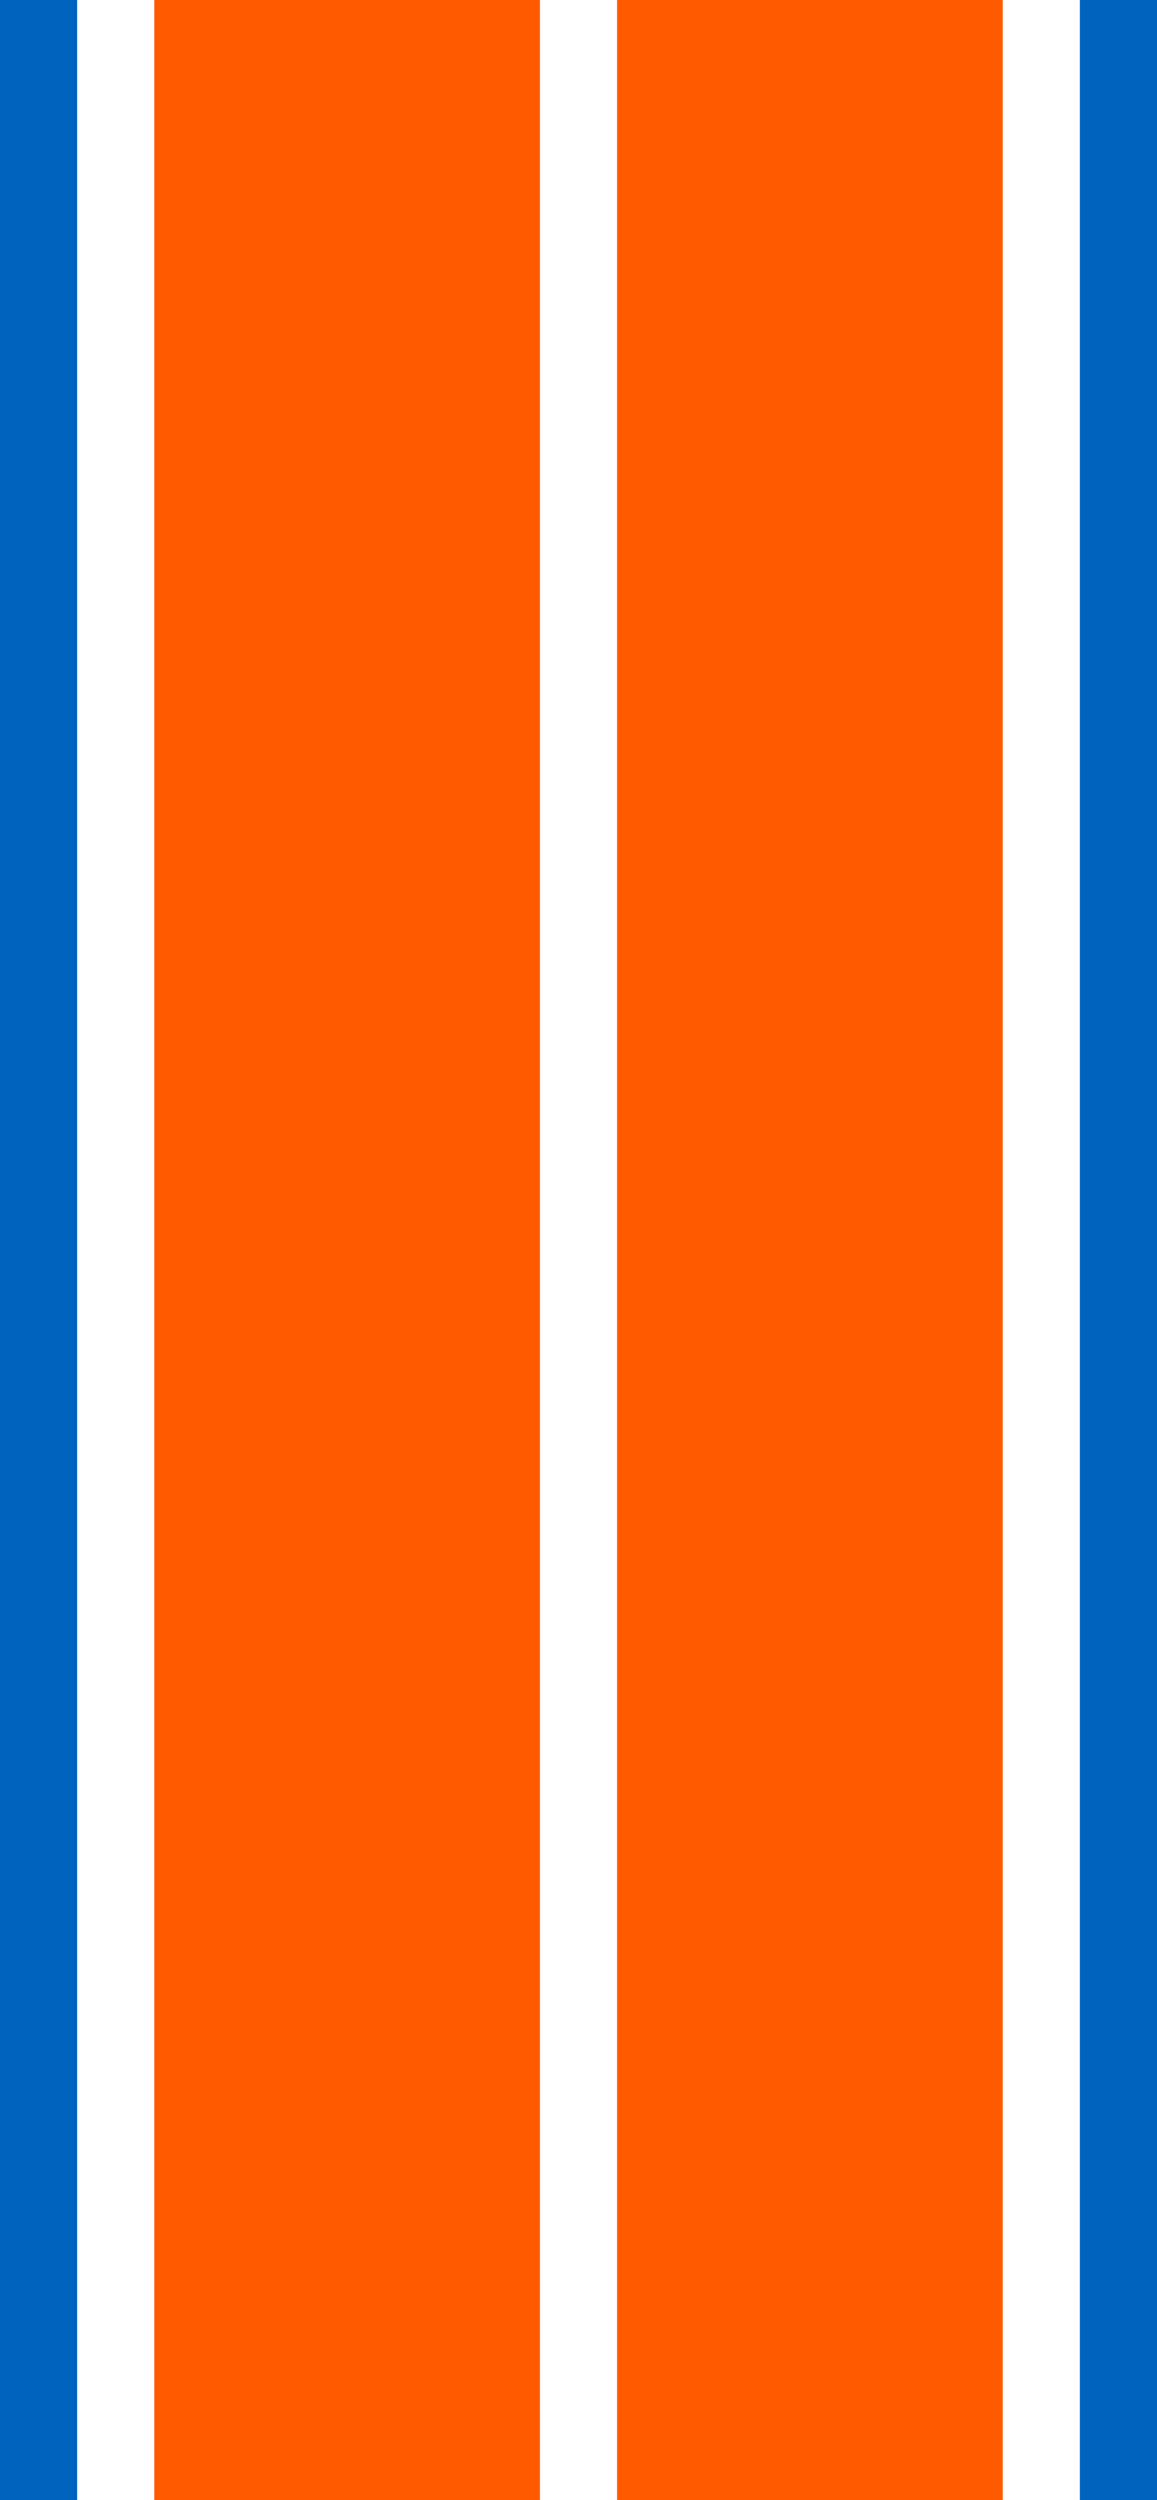 <svg width="150" height="324" viewBox="0 0 150 324" fill="none" xmlns="http://www.w3.org/2000/svg">
<rect x="20" width="50" height="324" fill="#FF5A00"/>
<rect width="10" height="324" fill="#0063BE"/>
<rect x="140" width="10" height="324" fill="#0063BE"/>
<rect x="80" width="50" height="324" fill="#FF5A00"/>
</svg>
